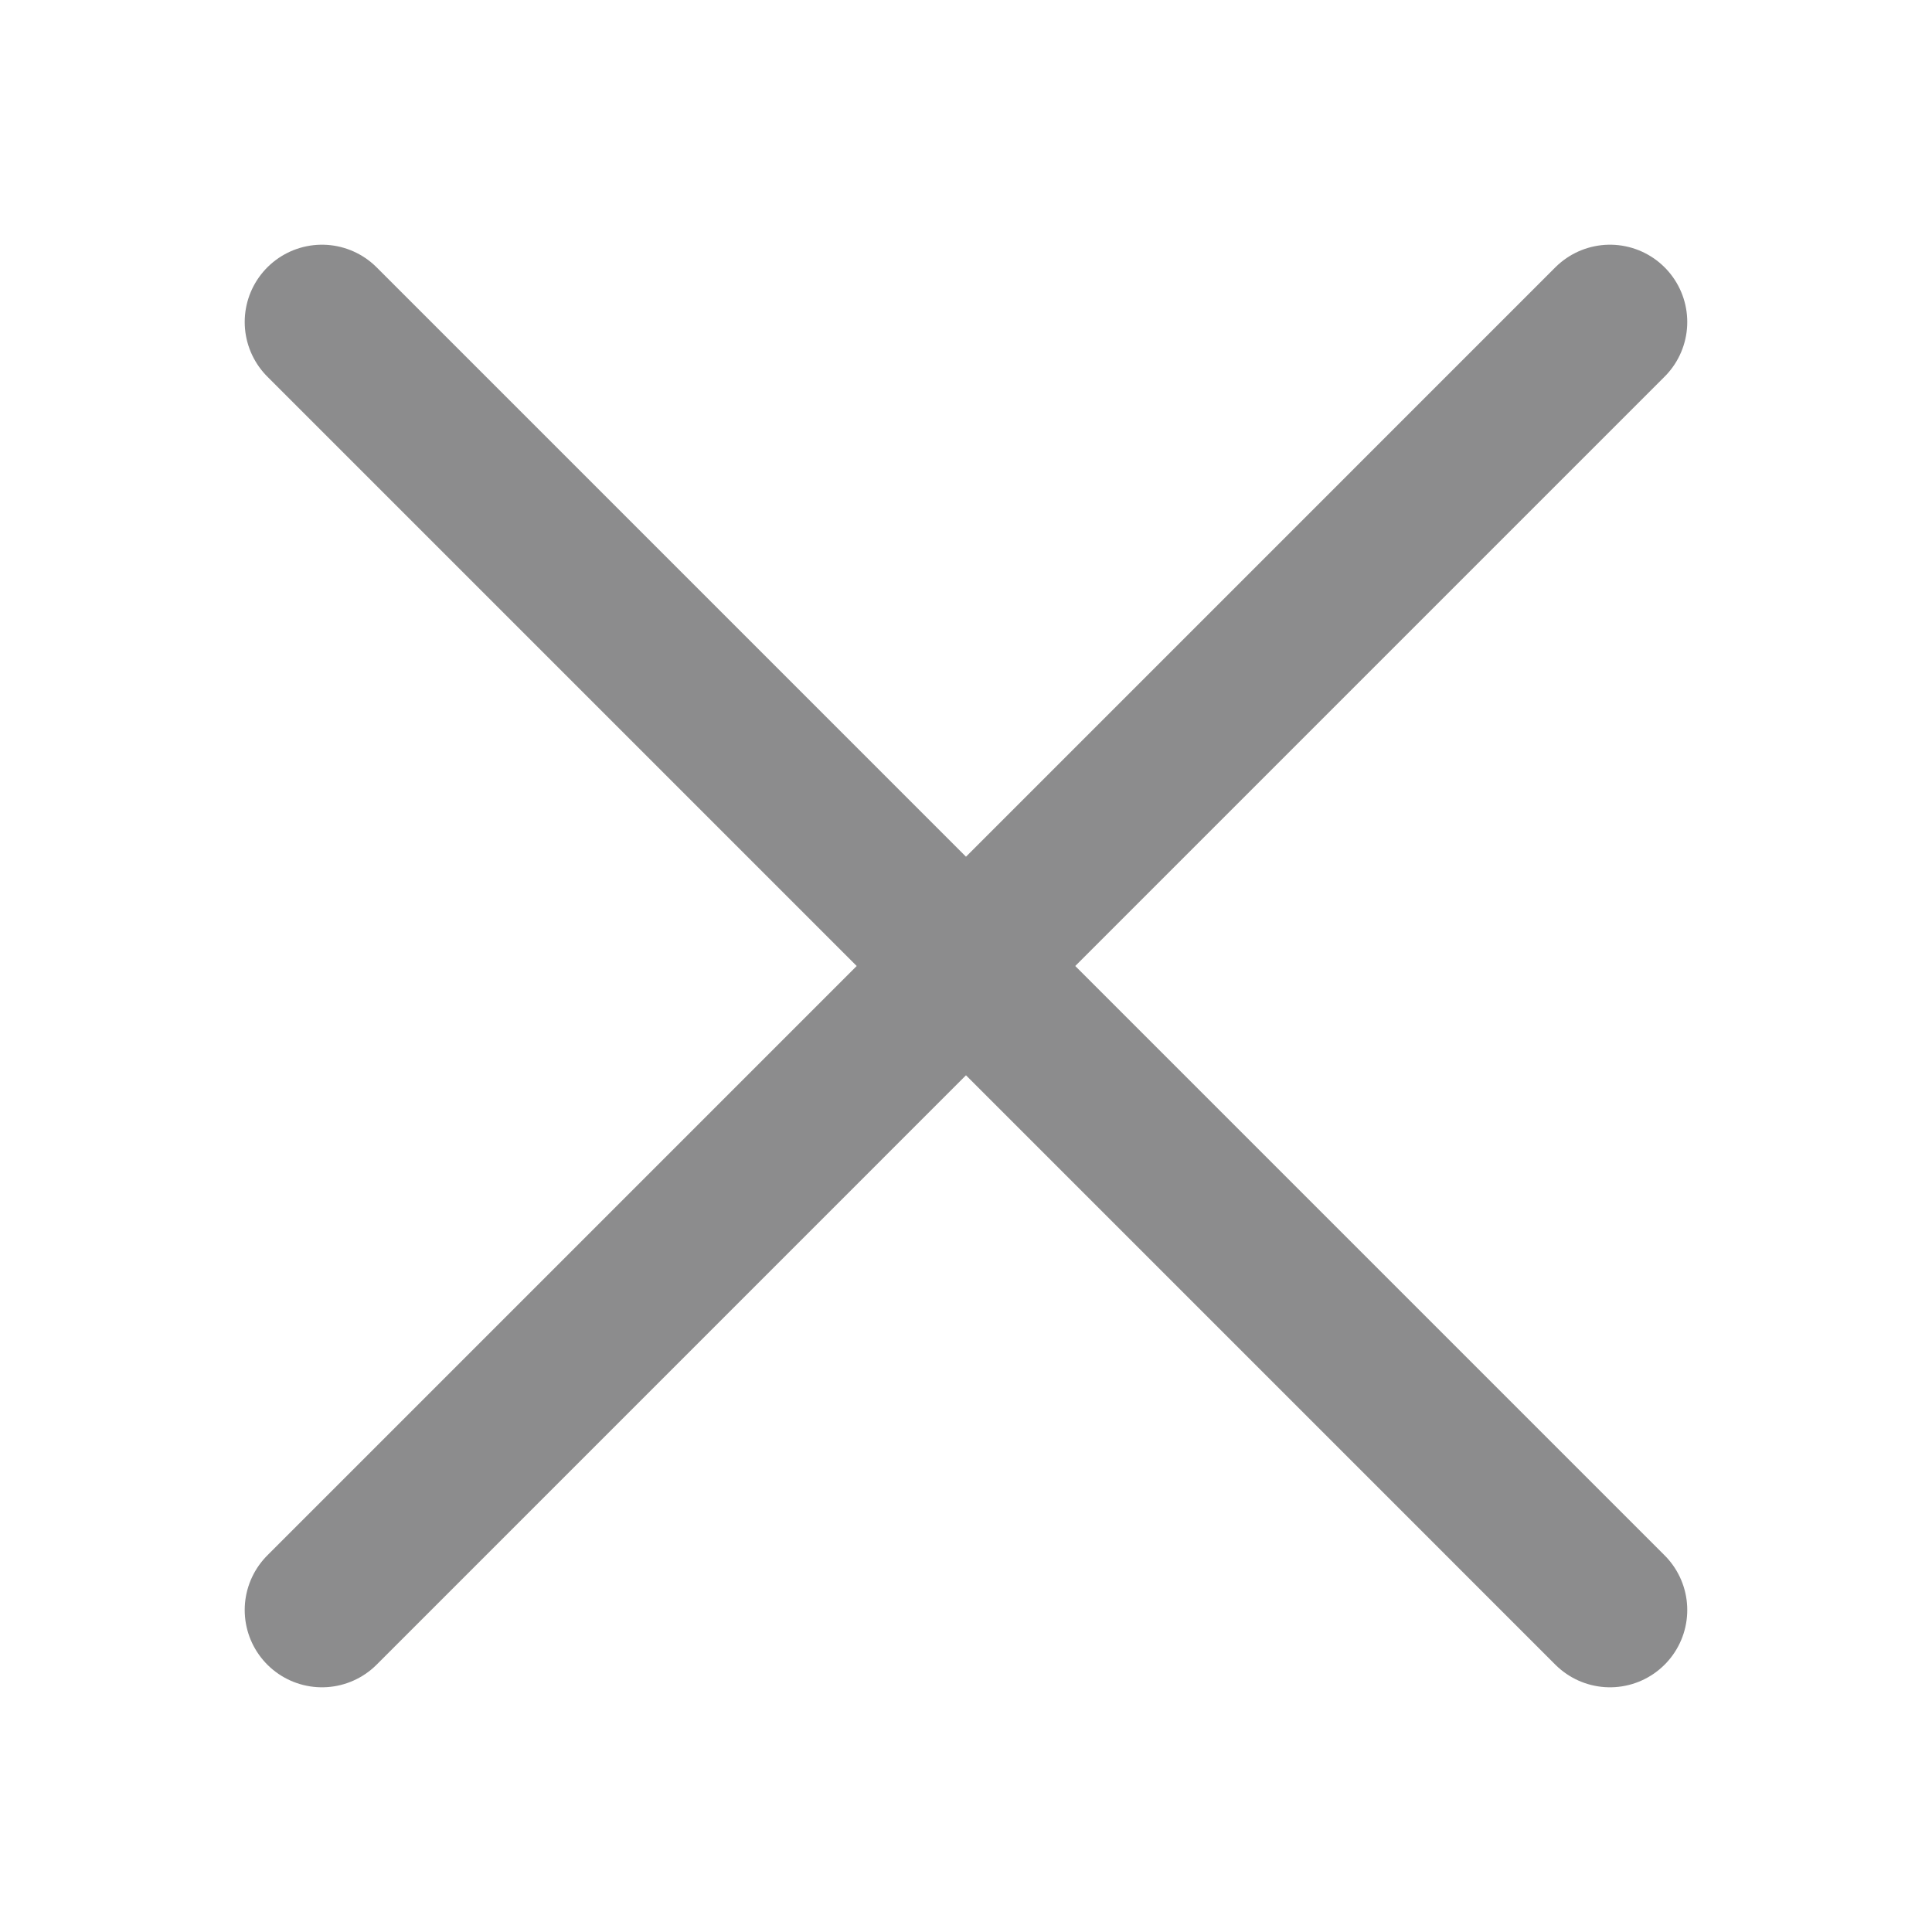 <svg width="50" height="50" viewBox="0 0 50 50" fill="none" xmlns="http://www.w3.org/2000/svg">
<path d="M41.666 41.667L8.333 8.333M41.666 8.333L8.333 41.667" stroke="#1B1B1D" stroke-opacity="0.5" stroke-width="4" stroke-linecap="round"/>
</svg>
